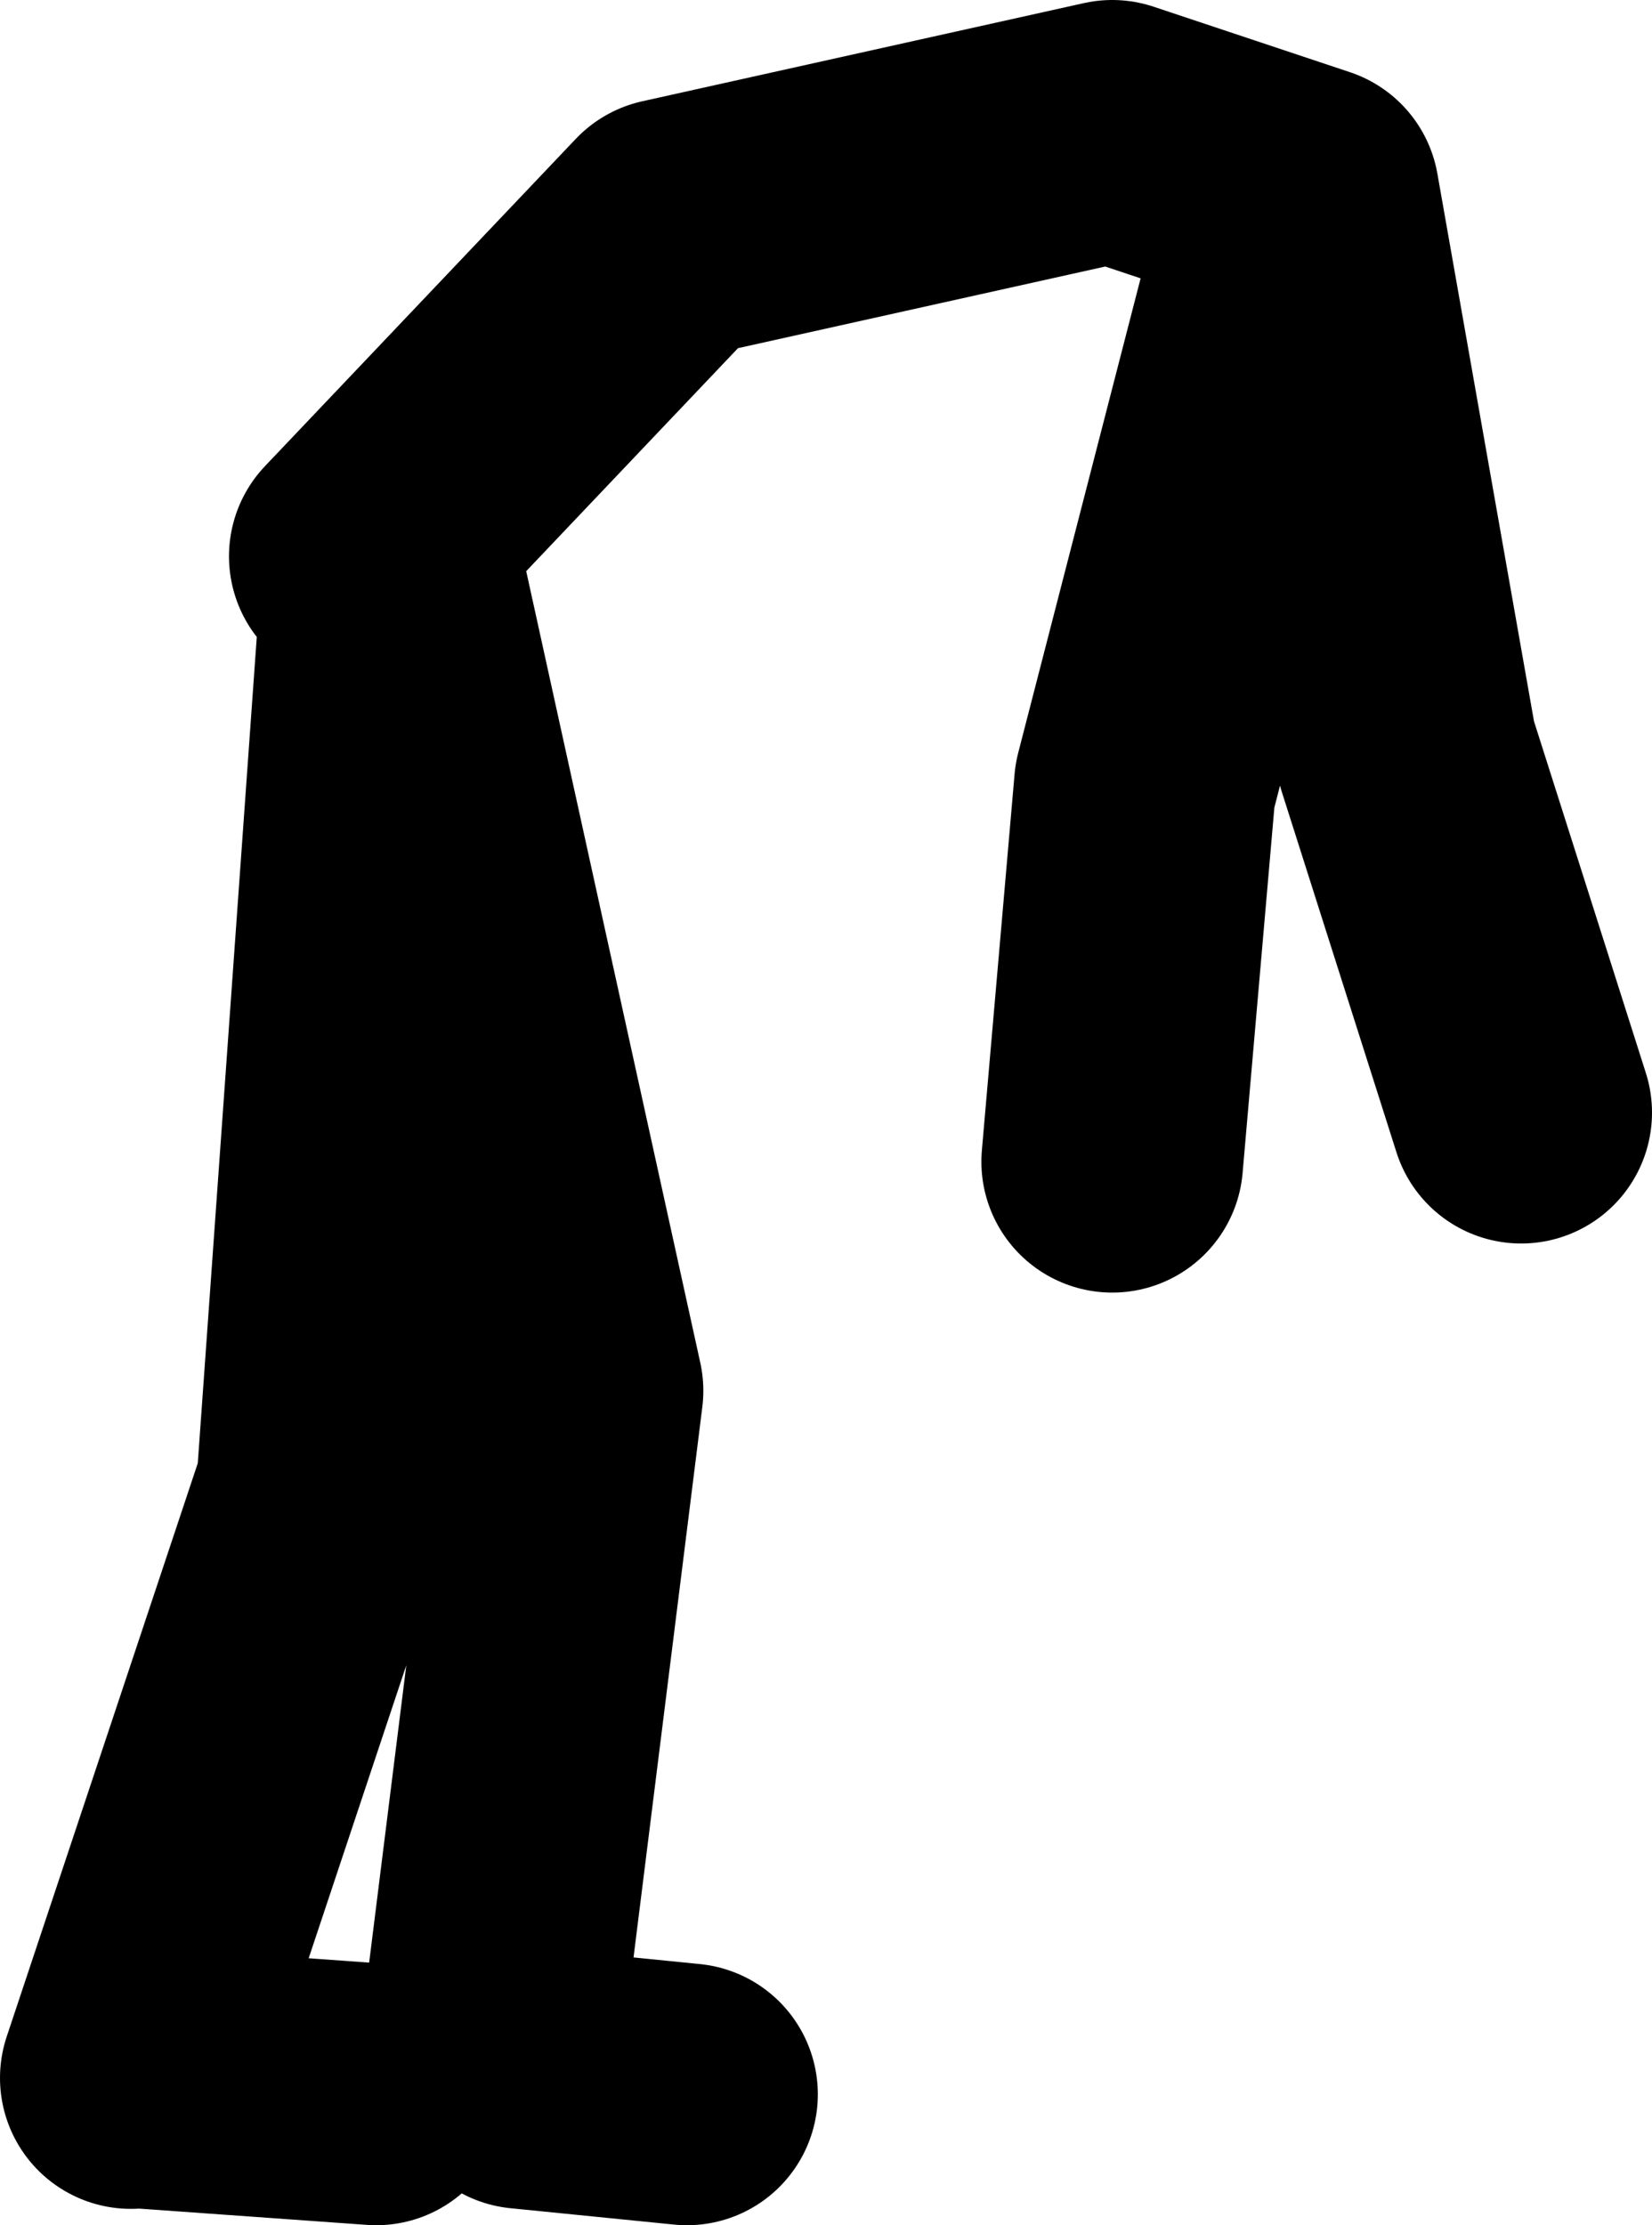 <?xml version="1.0" encoding="UTF-8" standalone="no"?>
<svg xmlns:xlink="http://www.w3.org/1999/xlink" height="68.0px" width="50.5px" xmlns="http://www.w3.org/2000/svg">
  <g transform="matrix(1.0, 0.0, 0.0, 1.0, -14.0, 61.5)">
    <path d="M25.0 -44.5 L34.5 -54.5 48.0 -57.5 54.0 -55.5 57.0 -38.5 60.5 -27.5 M29.0 1.0 L31.5 -19.0 26.0 -44.0 24.0 -16.0 18.0 2.0 M53.0 -53.0 L49.0 -37.5 48.0 -26.0 M35.0 2.5 L30.0 2.0 M18.5 2.0 L25.5 2.5" fill="none" stroke="#000000" stroke-linecap="round" stroke-linejoin="round" stroke-width="8.0"/>
  </g>
</svg>
